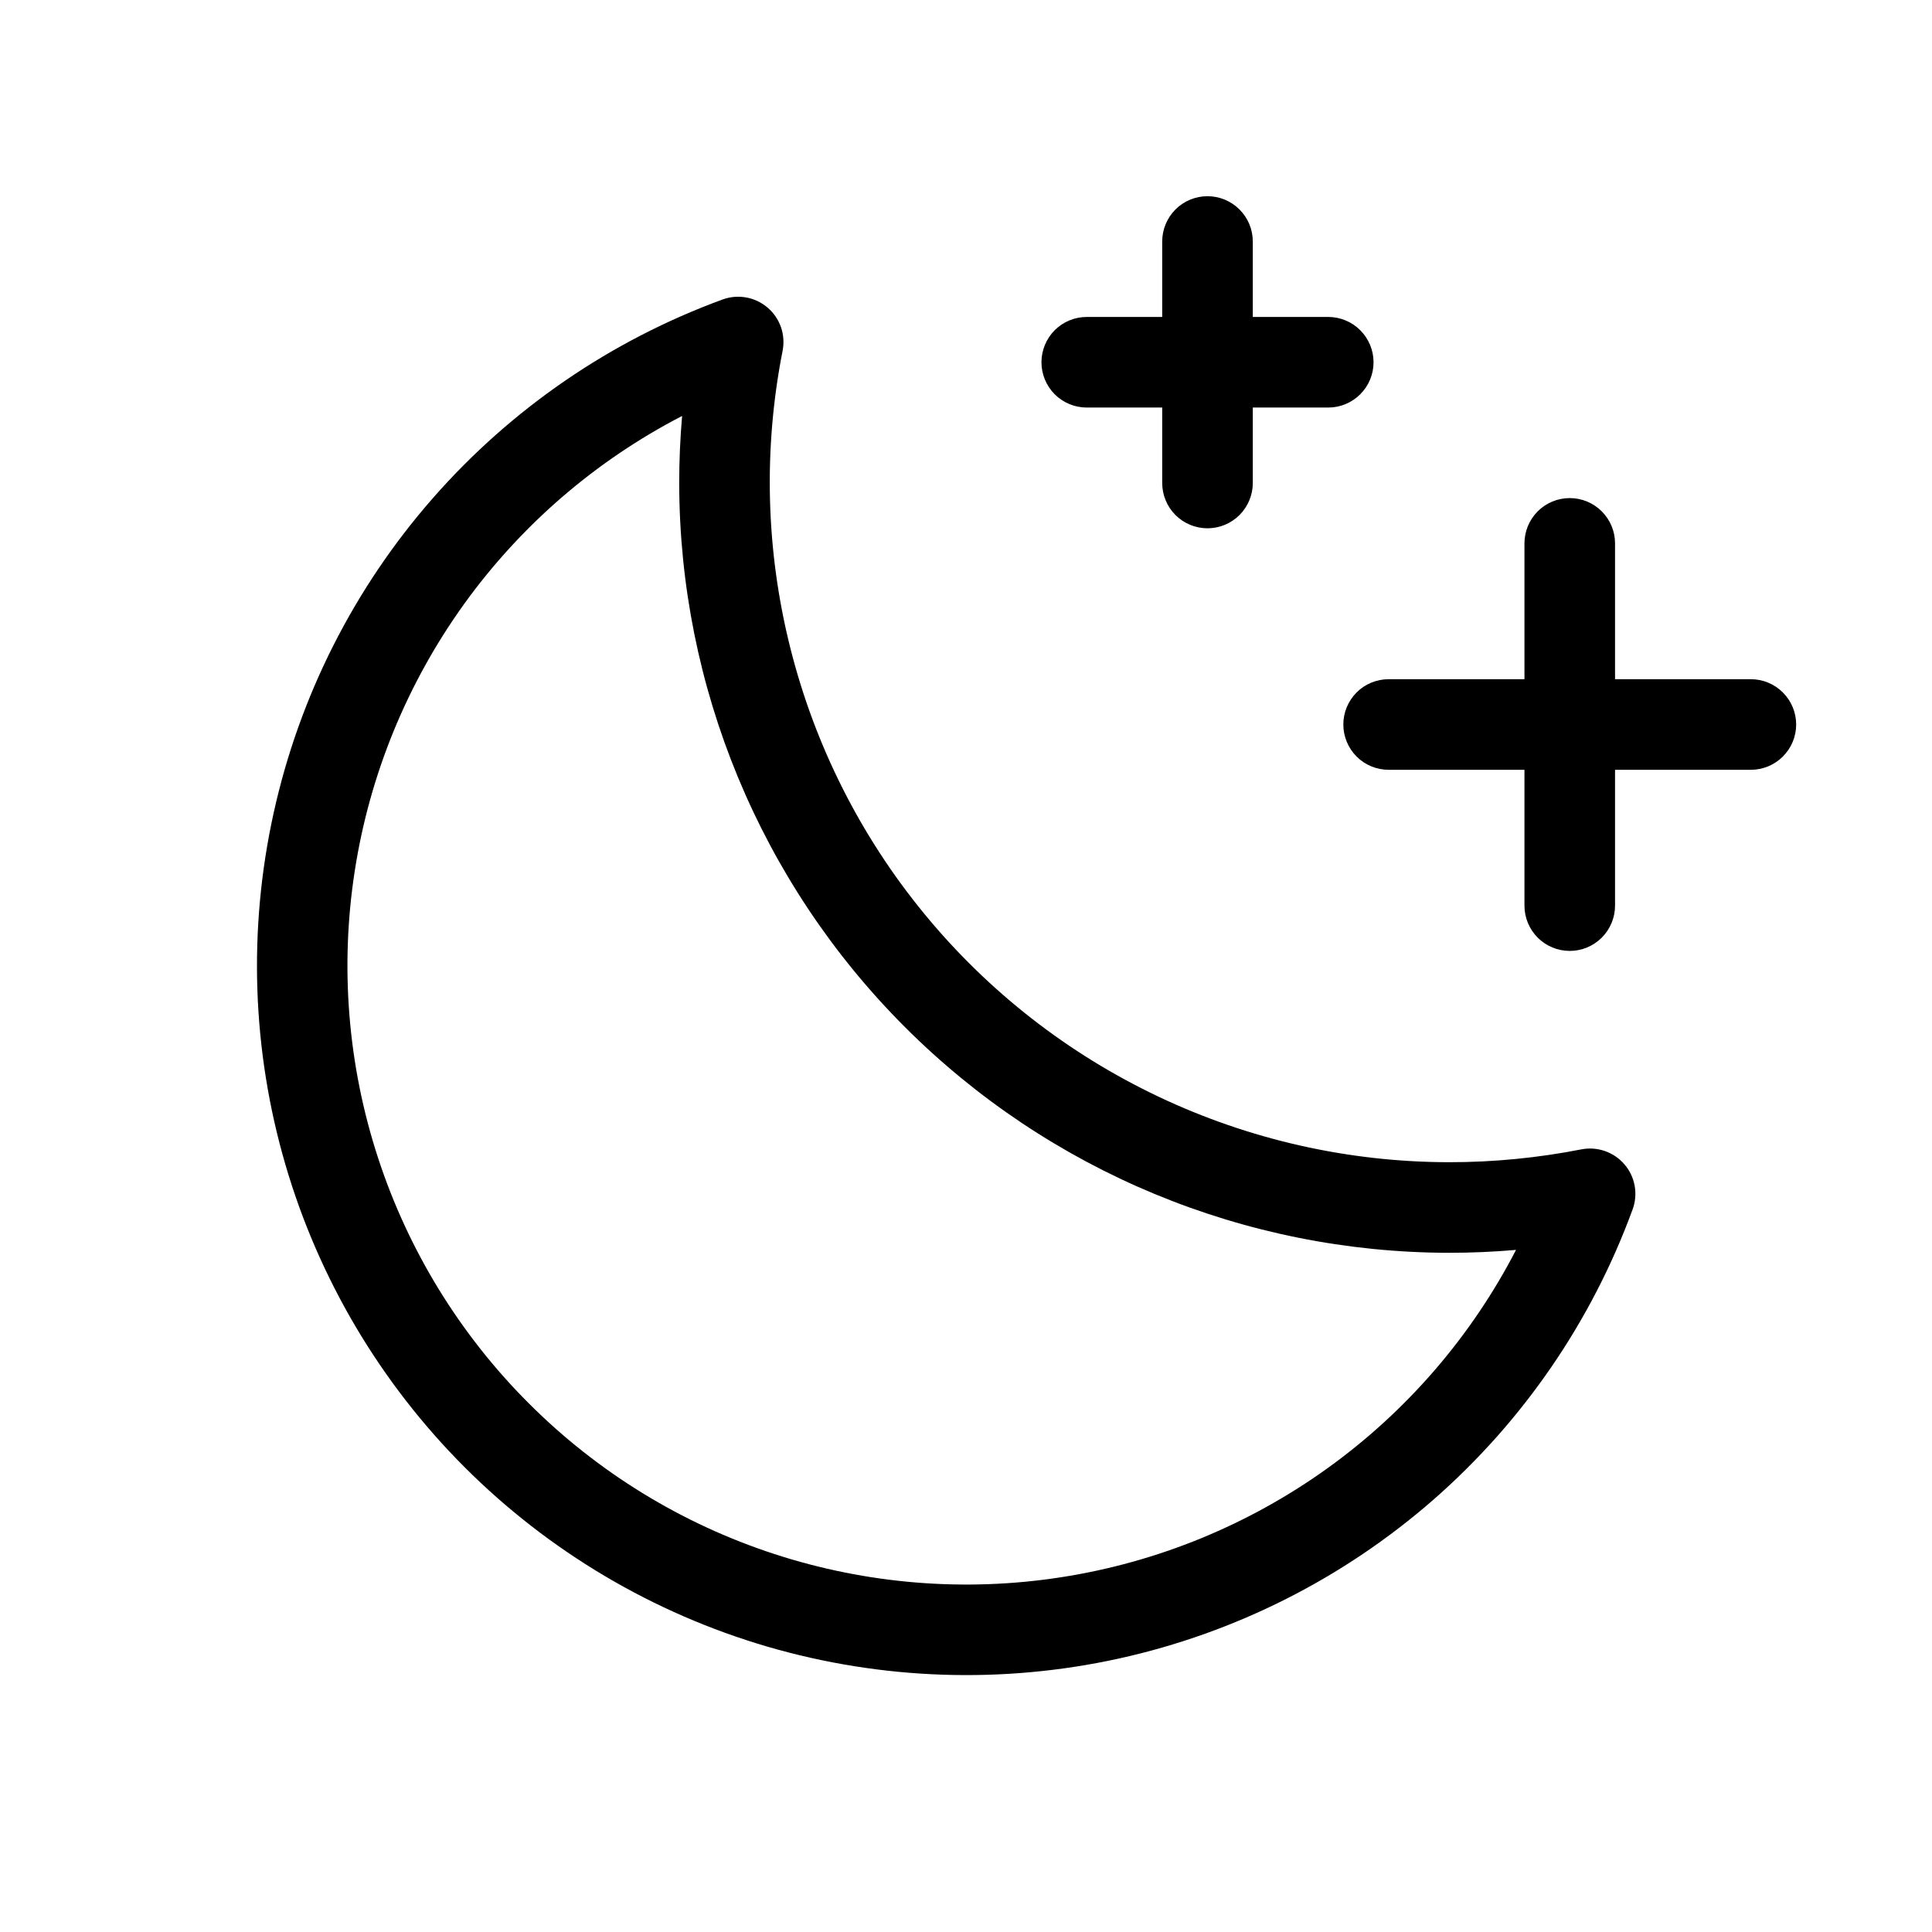 <svg xmlns="http://www.w3.org/2000/svg" fill="none" viewBox="0 0 36 36" height="36" width="36">
<path fill="black" d="M33.469 13.5C33.469 13.724 33.38 13.938 33.221 14.097C33.063 14.255 32.849 14.344 32.625 14.344H30.094V16.875C30.094 17.099 30.005 17.313 29.846 17.472C29.688 17.63 29.474 17.719 29.25 17.719C29.026 17.719 28.811 17.63 28.653 17.472C28.495 17.313 28.406 17.099 28.406 16.875V14.344H25.875C25.651 14.344 25.436 14.255 25.278 14.097C25.12 13.938 25.031 13.724 25.031 13.5C25.031 13.276 25.12 13.062 25.278 12.903C25.436 12.745 25.651 12.656 25.875 12.656H28.406V10.125C28.406 9.901 28.495 9.687 28.653 9.528C28.811 9.37 29.026 9.281 29.25 9.281C29.474 9.281 29.688 9.37 29.846 9.528C30.005 9.687 30.094 9.901 30.094 10.125V12.656H32.625C32.849 12.656 33.063 12.745 33.221 12.903C33.38 13.062 33.469 13.276 33.469 13.5ZM20.25 7.594H21.656V9C21.656 9.224 21.745 9.438 21.903 9.597C22.061 9.755 22.276 9.844 22.5 9.844C22.724 9.844 22.938 9.755 23.096 9.597C23.255 9.438 23.344 9.224 23.344 9V7.594H24.75C24.974 7.594 25.188 7.505 25.346 7.347C25.505 7.188 25.594 6.974 25.594 6.75C25.594 6.526 25.505 6.312 25.346 6.153C25.188 5.995 24.974 5.906 24.75 5.906H23.344V4.5C23.344 4.276 23.255 4.062 23.096 3.903C22.938 3.745 22.724 3.656 22.5 3.656C22.276 3.656 22.061 3.745 21.903 3.903C21.745 4.062 21.656 4.276 21.656 4.5V5.906H20.25C20.026 5.906 19.811 5.995 19.653 6.153C19.495 6.312 19.406 6.526 19.406 6.75C19.406 6.974 19.495 7.188 19.653 7.347C19.811 7.505 20.026 7.594 20.25 7.594ZM30.269 21.696C30.368 21.81 30.433 21.949 30.46 22.097C30.486 22.245 30.473 22.398 30.42 22.539C29.656 24.625 28.38 26.484 26.708 27.946C25.036 29.407 23.023 30.424 20.855 30.903C18.686 31.381 16.432 31.305 14.3 30.683C12.169 30.06 10.229 28.91 8.658 27.34C7.088 25.769 5.939 23.829 5.317 21.697C4.695 19.565 4.621 17.311 5.1 15.143C5.579 12.974 6.596 10.961 8.059 9.29C9.521 7.619 11.381 6.343 13.466 5.58C13.607 5.529 13.758 5.516 13.905 5.543C14.052 5.569 14.189 5.635 14.303 5.732C14.417 5.829 14.502 5.954 14.552 6.095C14.601 6.237 14.611 6.388 14.583 6.535C14.221 8.37 14.27 10.262 14.727 12.076C15.183 13.89 16.035 15.581 17.222 17.026C18.409 18.472 19.902 19.637 21.592 20.437C23.283 21.238 25.129 21.654 27 21.656C27.827 21.657 28.653 21.576 29.465 21.417C29.612 21.388 29.764 21.399 29.905 21.448C30.046 21.497 30.172 21.582 30.269 21.696ZM28.249 23.29C27.834 23.326 27.418 23.344 27 23.344C23.197 23.339 19.551 21.827 16.862 19.138C14.173 16.449 12.661 12.803 12.656 9C12.656 8.583 12.674 8.167 12.71 7.751C11.098 8.584 9.706 9.786 8.646 11.258C7.587 12.73 6.889 14.432 6.611 16.224C6.332 18.017 6.481 19.85 7.044 21.574C7.607 23.298 8.569 24.866 9.852 26.148C11.134 27.431 12.701 28.393 14.426 28.956C16.15 29.519 17.983 29.668 19.776 29.389C21.568 29.111 23.27 28.413 24.742 27.354C26.214 26.294 27.416 24.902 28.249 23.29Z"></path>
</svg>
